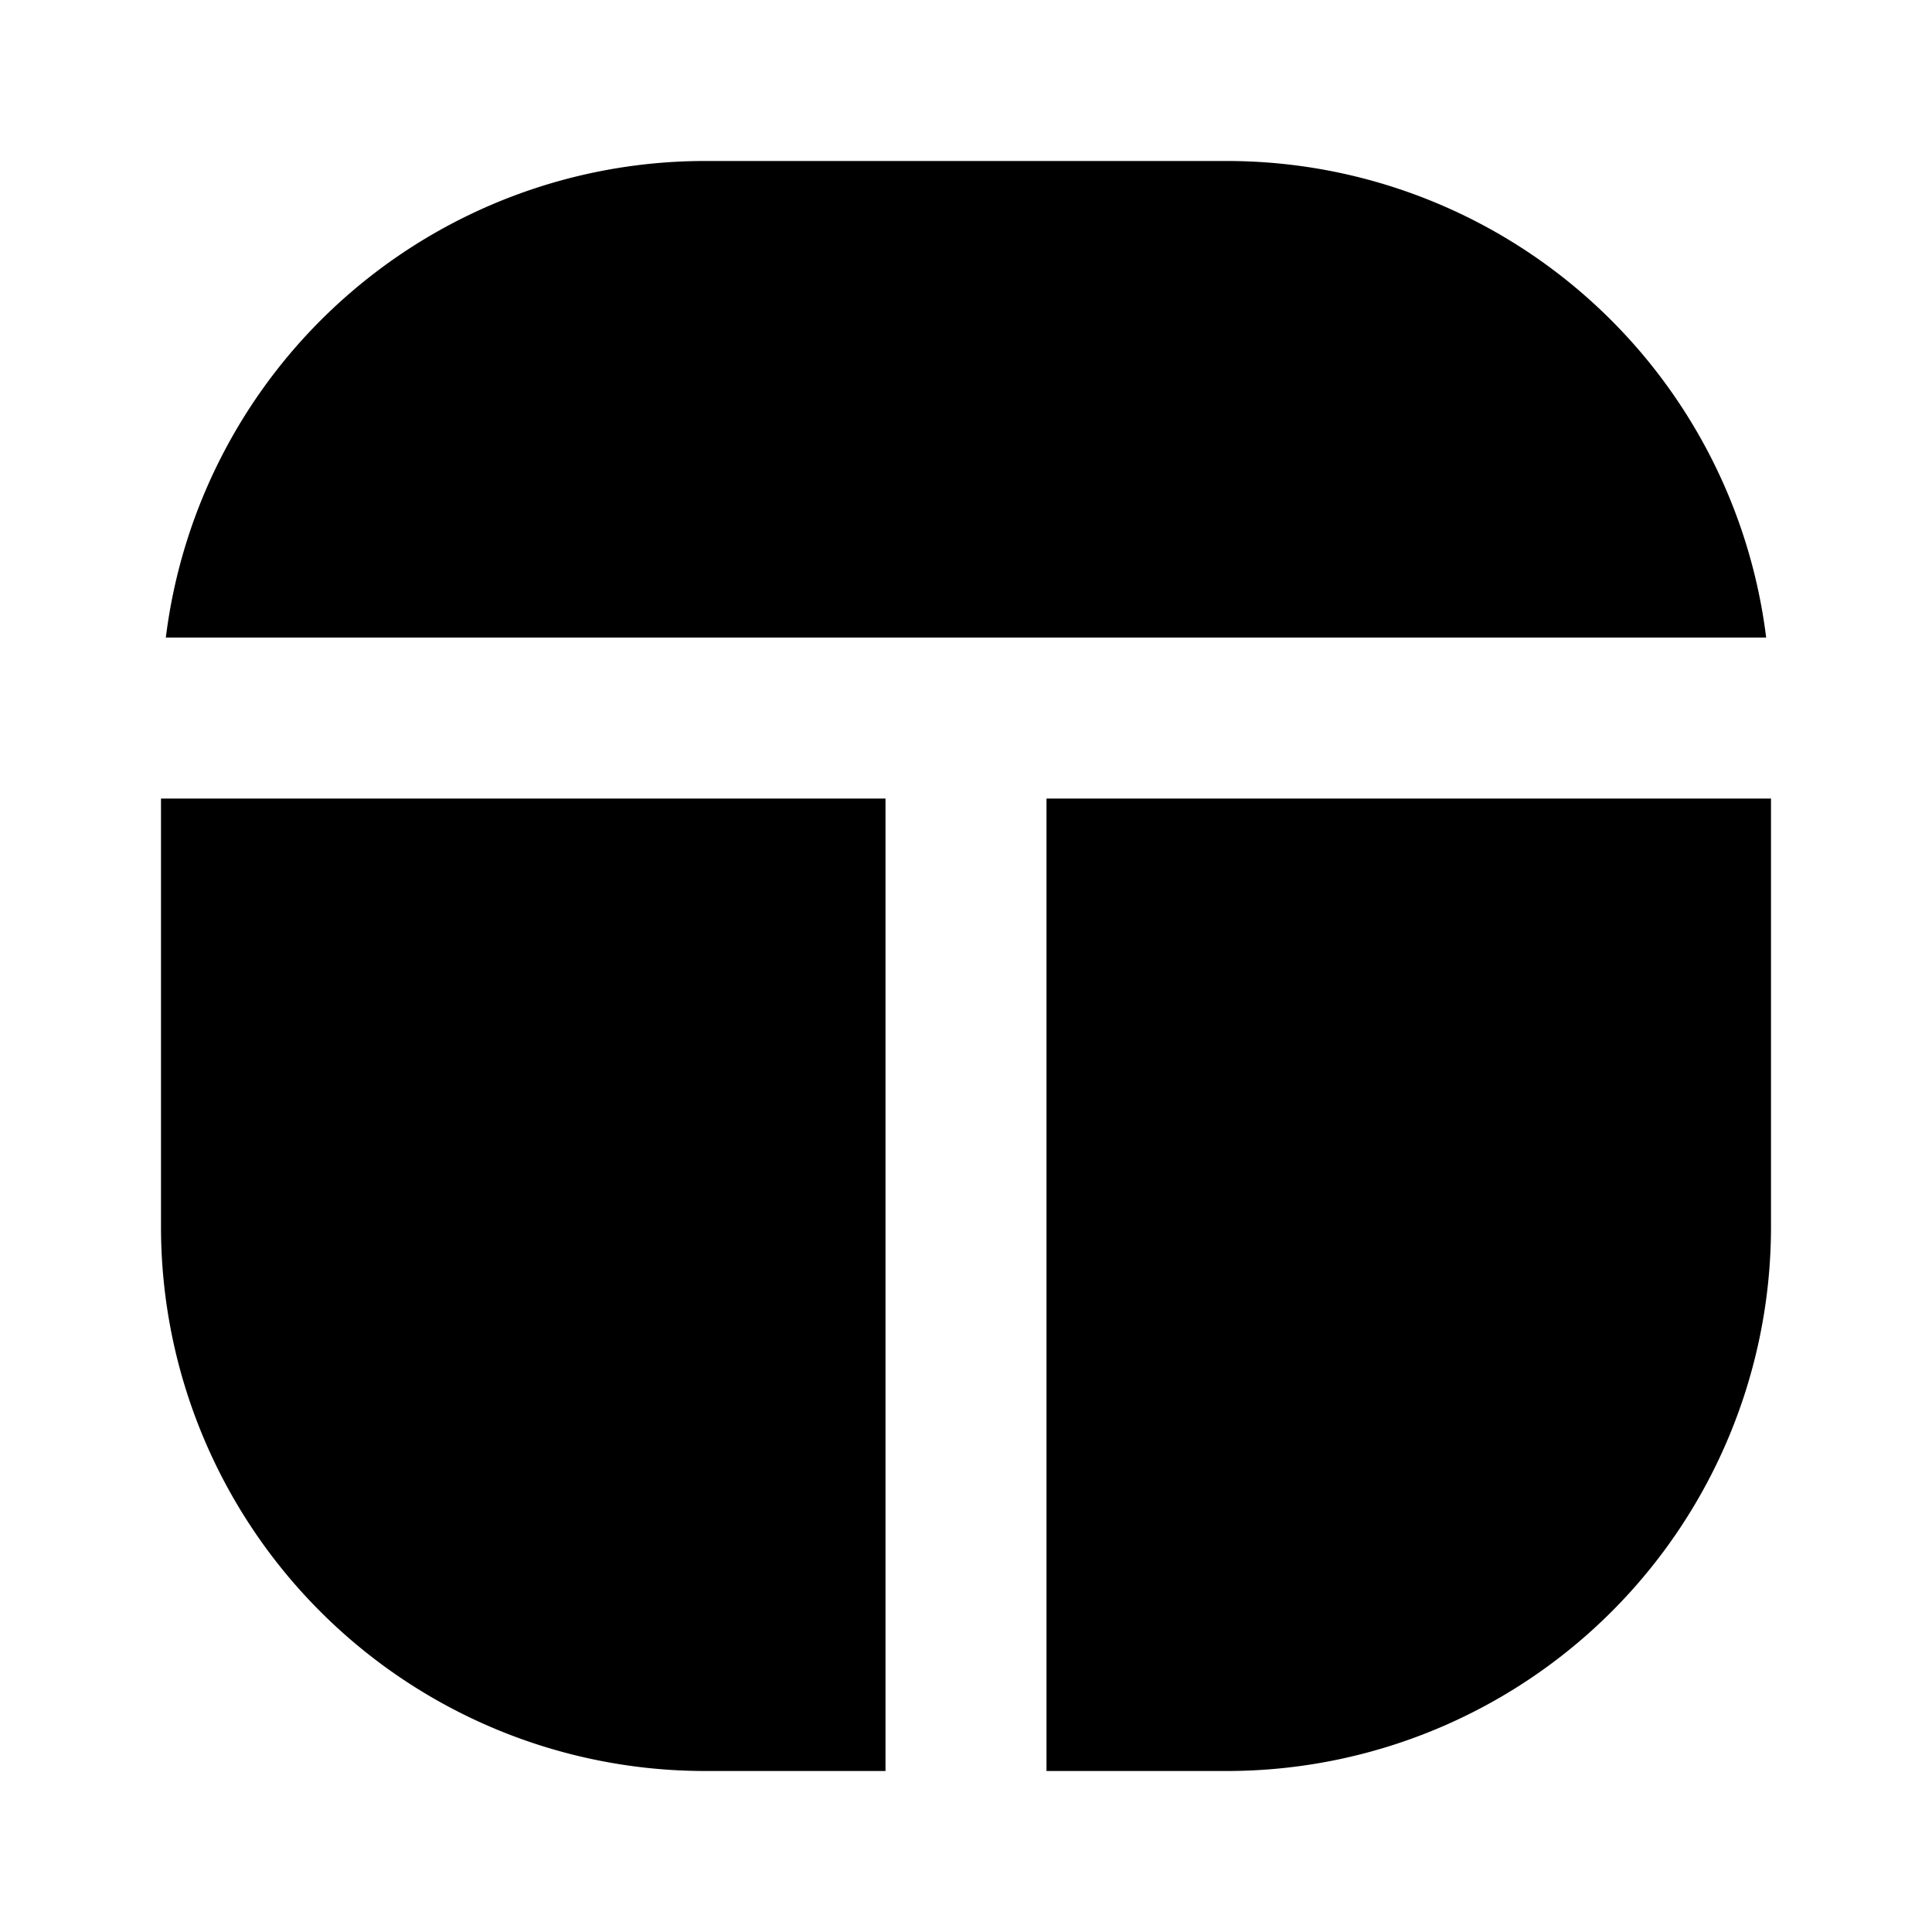 <?xml version="1.0" encoding="utf-8"?>
<!-- Generator: www.svgicons.com -->
<svg xmlns="http://www.w3.org/2000/svg" width="800" height="800" viewBox="0 0 24 24">
<path fill="currentColor" d="M11 9.92V22H8.75A6.76 6.76 0 0 1 2 15.25V9.92zm11 0v5.33A6.76 6.76 0 0 1 15.25 22H13V9.92zm-.06-2H2.06A6.75 6.75 0 0 1 8.75 2h6.5a6.75 6.75 0 0 1 6.69 5.92"/>
</svg>
